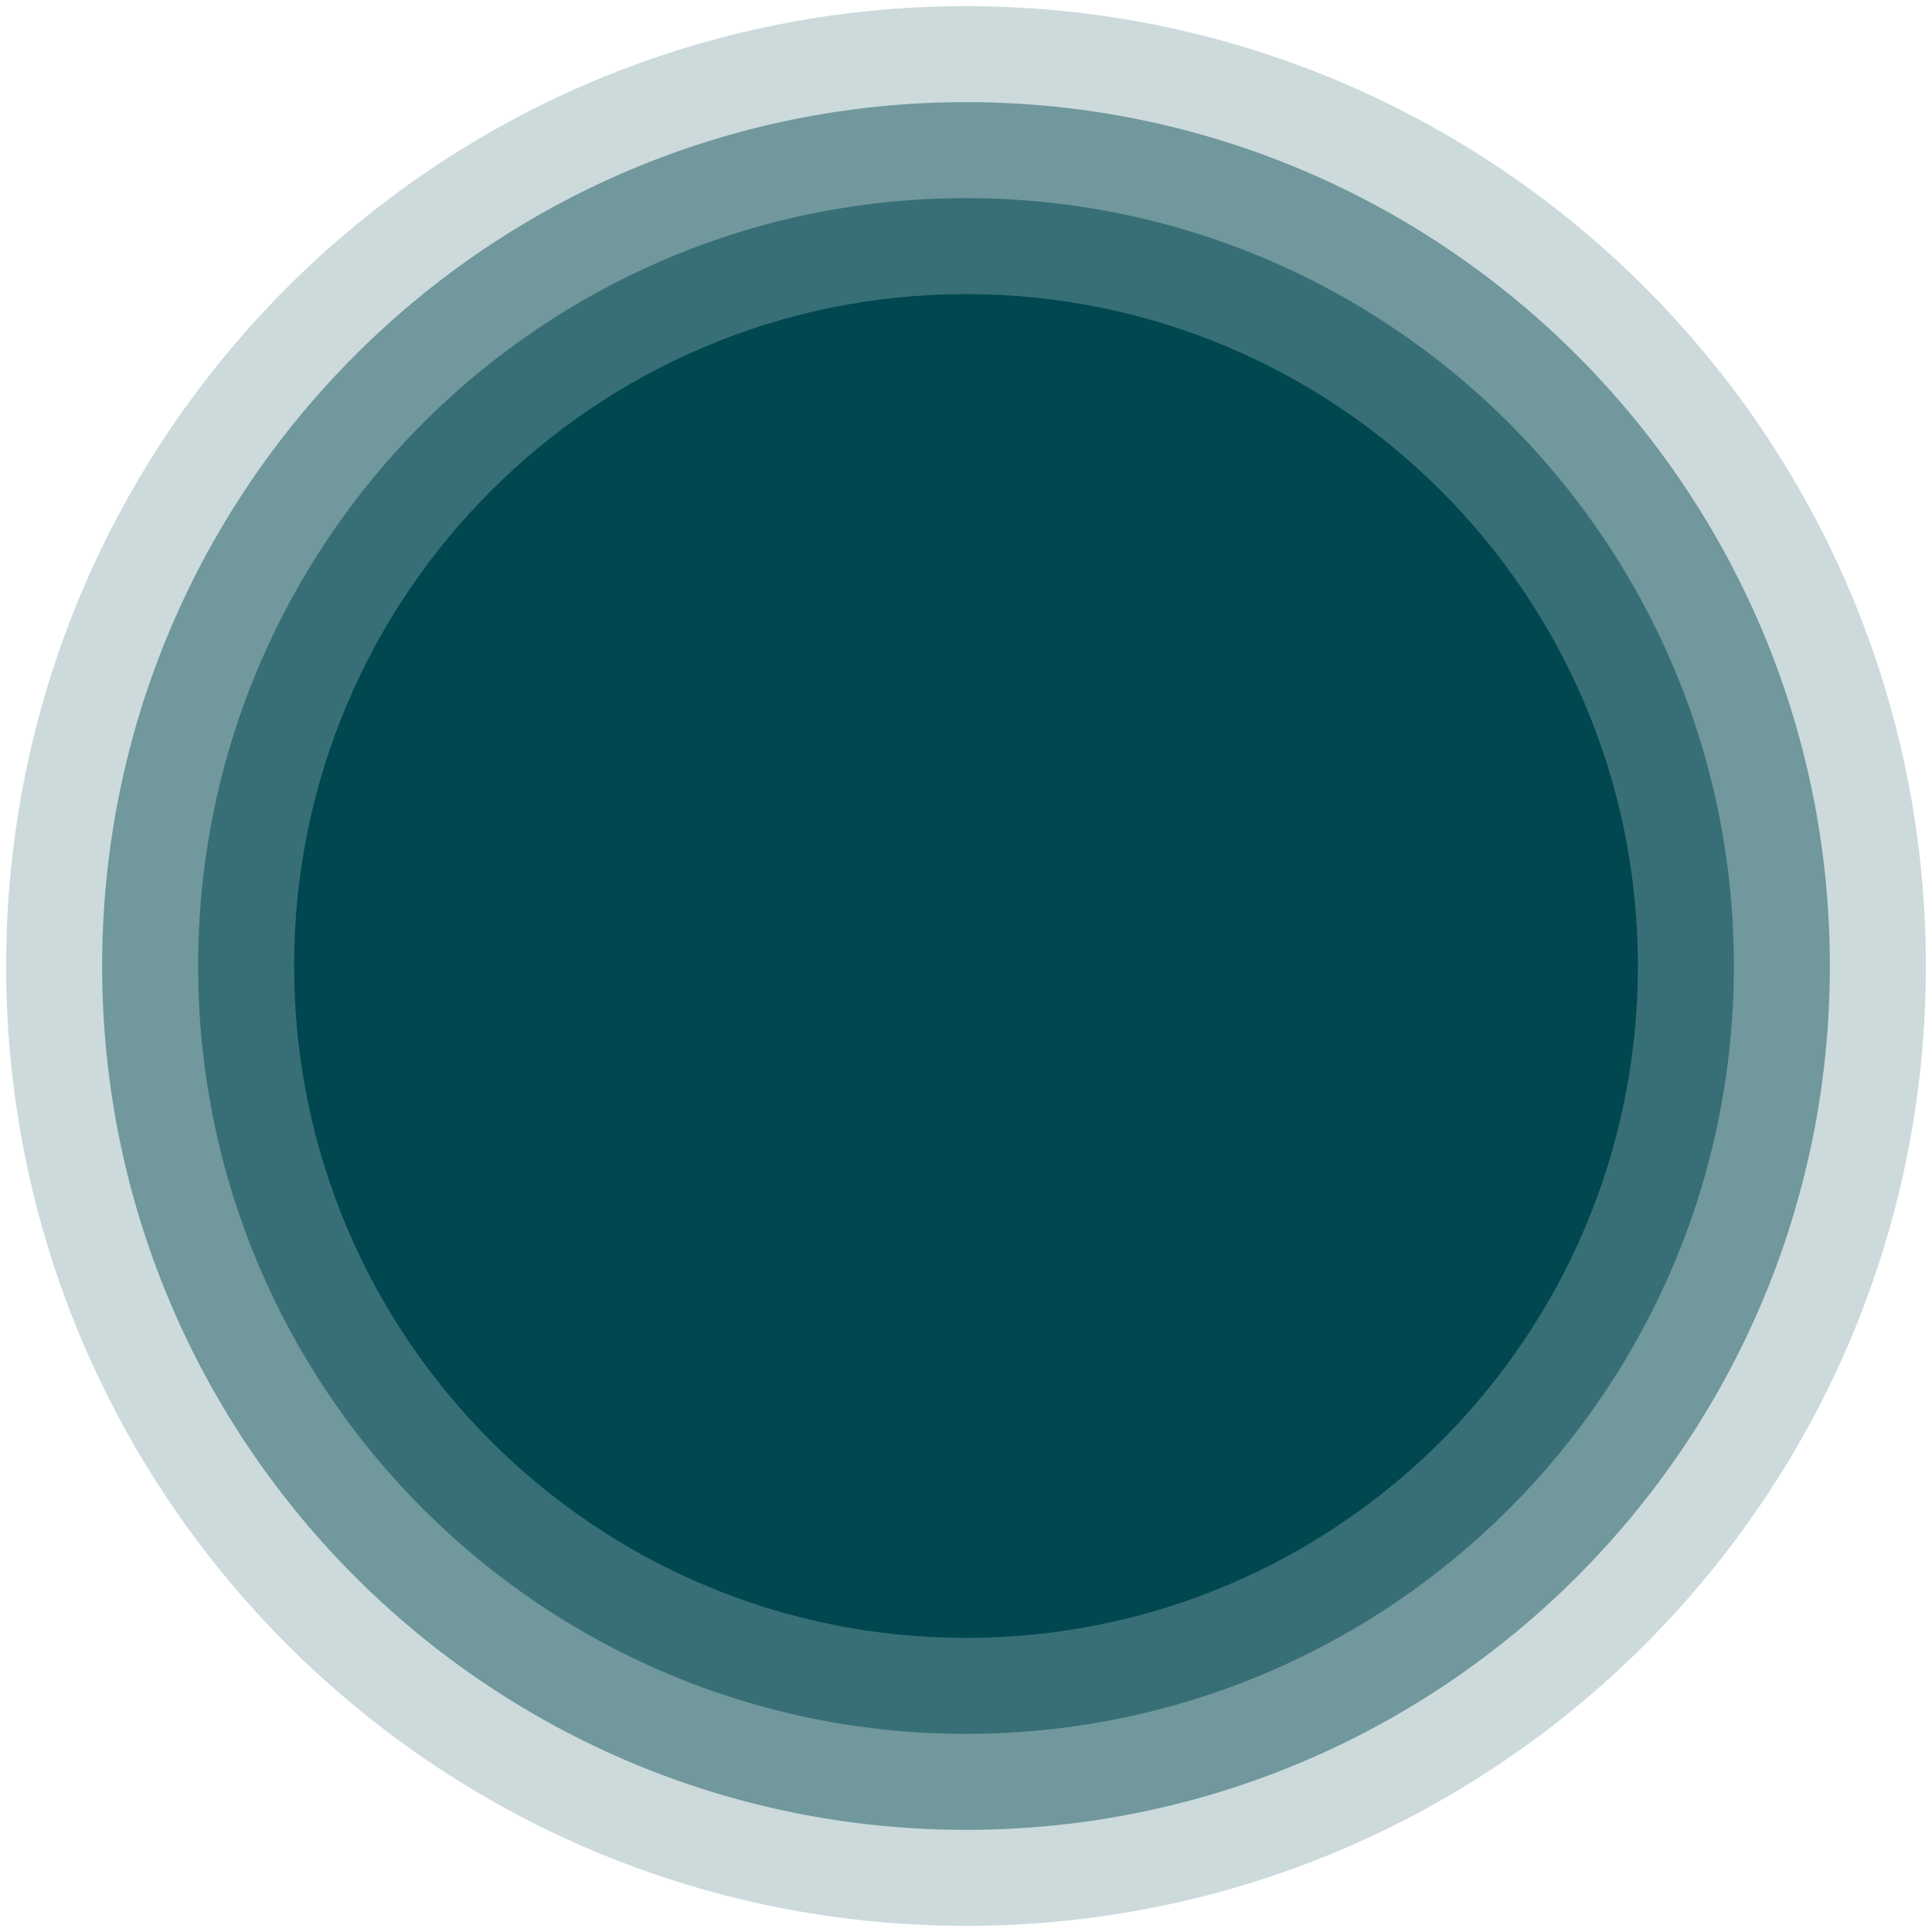 <svg xmlns="http://www.w3.org/2000/svg" id="Layer_1" data-name="Layer 1" viewBox="3.36 3.36 493.28 493.28">
  <defs>
    <style>
      .cls-1, .cls-2, .cls-3, .cls-4 {
        fill: #004750;
      }

      .cls-2 {
        opacity: .5;
      }

      .cls-3 {
        opacity: .45;
      }

      .cls-4 {
        opacity: .2;
      }
    </style>
  </defs>
  <g>
    <path class="cls-4" d="M250,495.07c135.35,0,245.07-109.72,245.07-245.07S385.35,4.93,250,4.93,4.93,114.65,4.93,250s109.72,245.07,245.07,245.07"/>
    <path class="cls-3" d="M250,470.56c121.81,0,220.56-98.75,220.56-220.56S371.81,29.44,250,29.44,29.44,128.19,29.44,250s98.75,220.56,220.56,220.56"/>
    <path class="cls-2" d="M250,446.05c108.28,0,196.05-87.78,196.05-196.05S358.28,53.95,250,53.95,53.95,141.72,53.95,250s87.78,196.05,196.05,196.05"/>
  </g>
  <path class="cls-1" d="M250,421.55c94.74,0,171.55-76.8,171.55-171.55s-76.8-171.55-171.55-171.55S78.45,155.26,78.45,250s76.8,171.55,171.55,171.55"/>
</svg>